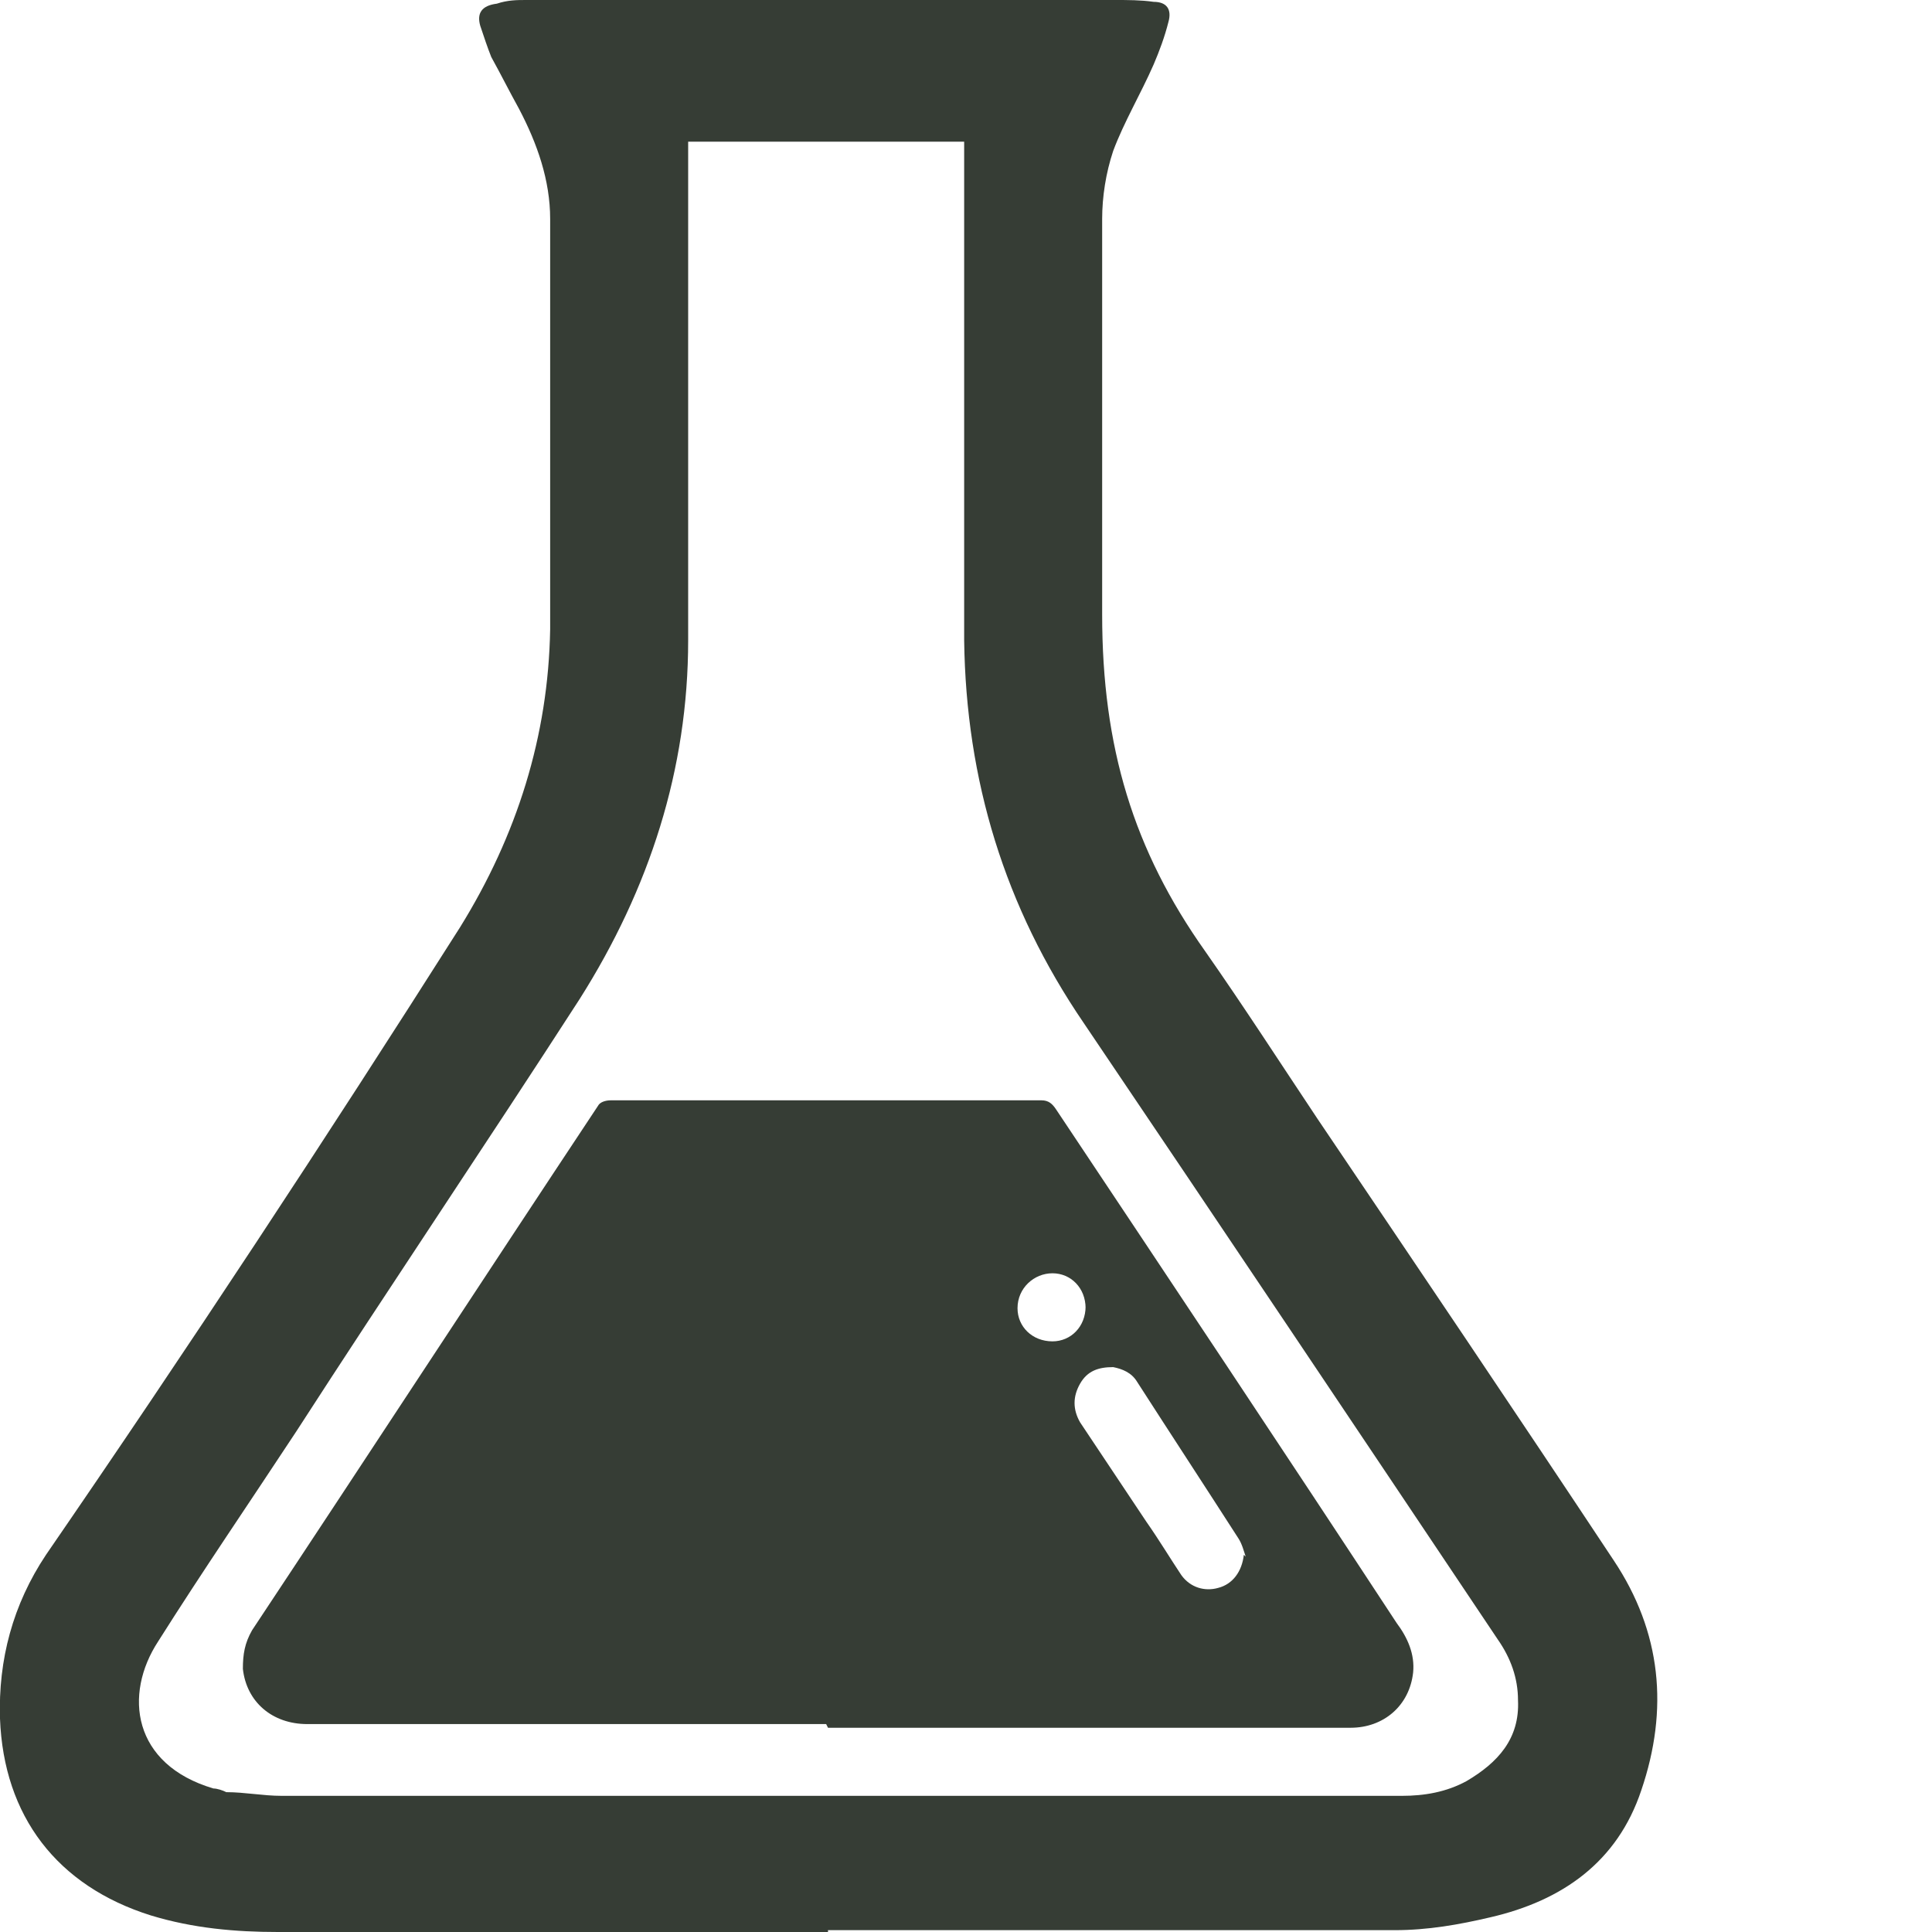 <?xml version="1.0" encoding="UTF-8"?><svg id="a" xmlns="http://www.w3.org/2000/svg" width="105" height="105" xmlns:xlink="http://www.w3.org/1999/xlink" viewBox="0 0 105 105"><defs><style>.d{fill:#363d35;}.e{clip-path:url(#b);}.f{clip-path:url(#c);}.g{fill:none;}</style><clipPath id="b"><rect width="105" height="105" style="fill:none;"/></clipPath><clipPath id="c"><rect width="105" height="105" style="fill:none;"/></clipPath></defs><g style="clip-path:url(#b);"><path d="M37.4,7.6v.8c0,8.8,0,17.6,0,26.4,0,7-2.1,13.5-5.9,19.5-5.1,7.9-10.3,15.6-15.4,23.5-2.5,3.8-5.1,7.6-7.5,11.4-1.9,2.9-1.4,6.7,3,8,.2,0,.5,.1,.7,.2,1,0,2,.2,3,.2,19.9,0,39.8,0,59.6,0s.9,0,1.3,0c1.2,0,2.4-.2,3.5-.8,1.7-1,2.9-2.3,2.8-4.4,0-1.2-.4-2.3-1.1-3.3-7.5-11.2-15-22.4-22.5-33.5-4.3-6.3-6.4-13.2-6.5-20.8,0-8.8,0-17.5,0-26.3v-.8h-15Zm7.6,97.4H15.1c-2.3,0-4.6-.2-6.9-.9C3.1,102.5,.2,98.7,0,93.4c-.1-3.2,.7-6.2,2.5-8.9,7.7-11.2,15.2-22.6,22.5-34.1,3.1-5,4.8-10.4,4.9-16.2,0-7.4,0-14.9,0-22.3,0-2.1-.7-4.1-1.7-6-.5-.9-1-1.9-1.5-2.8-.2-.5-.4-1.1-.6-1.7-.2-.7,.1-1.1,.9-1.2C27.6,0,28.1,0,28.6,0H60.6c.7,0,1.4,0,2.1,.1,.7,0,1,.4,.8,1.1-.2,.8-.5,1.6-.8,2.3-.7,1.6-1.6,3.1-2.2,4.7-.4,1.2-.6,2.5-.6,3.7,0,7.2,0,14.3,0,21.5s1.7,12.8,5.6,18.3c2.1,3,4.1,6.1,6.1,9.1,5.4,8,10.8,16,16.1,24,2.6,3.9,3,8.1,1.5,12.5-1.3,3.9-4.3,6-8.2,6.9-1.7,.4-3.4,.7-5.2,.7-10.3,0-20.6,0-30.8,0h0Z" style="fill:#363d35;"/></g><g style="clip-path:url(#c);"><path d="M59,71.1c0-1.1-.8-1.9-1.8-1.9-1,0-1.9,.8-1.9,1.9,0,1,.8,1.8,1.9,1.8,1,0,1.8-.8,1.8-1.9m8.7,13.6c-.1-.3-.2-.7-.4-1-1.8-2.8-3.7-5.7-5.5-8.5-.3-.5-.8-.7-1.3-.8-.8,0-1.4,.2-1.8,.9-.4,.7-.4,1.4,0,2.1,1.2,1.8,2.4,3.6,3.6,5.4,.7,1,1.3,2,1.9,2.9,.5,.7,1.3,.9,2,.7,.8-.2,1.3-.9,1.4-1.8m-22.7,9.2H16.7c-1.9,0-3.3-1.2-3.5-3,0-.8,.1-1.4,.5-2.1,6.3-9.5,12.5-19,18.8-28.5,.1-.2,.4-.3,.7-.3,7.8,0,15.6,0,23.4,0,.4,0,.6,.2,.8,.5,6.2,9.3,12.4,18.6,18.5,27.9,.6,.8,1,1.7,.9,2.7-.2,1.8-1.6,3-3.4,3h-28.4" style="fill:#363d35;"/></g></svg>